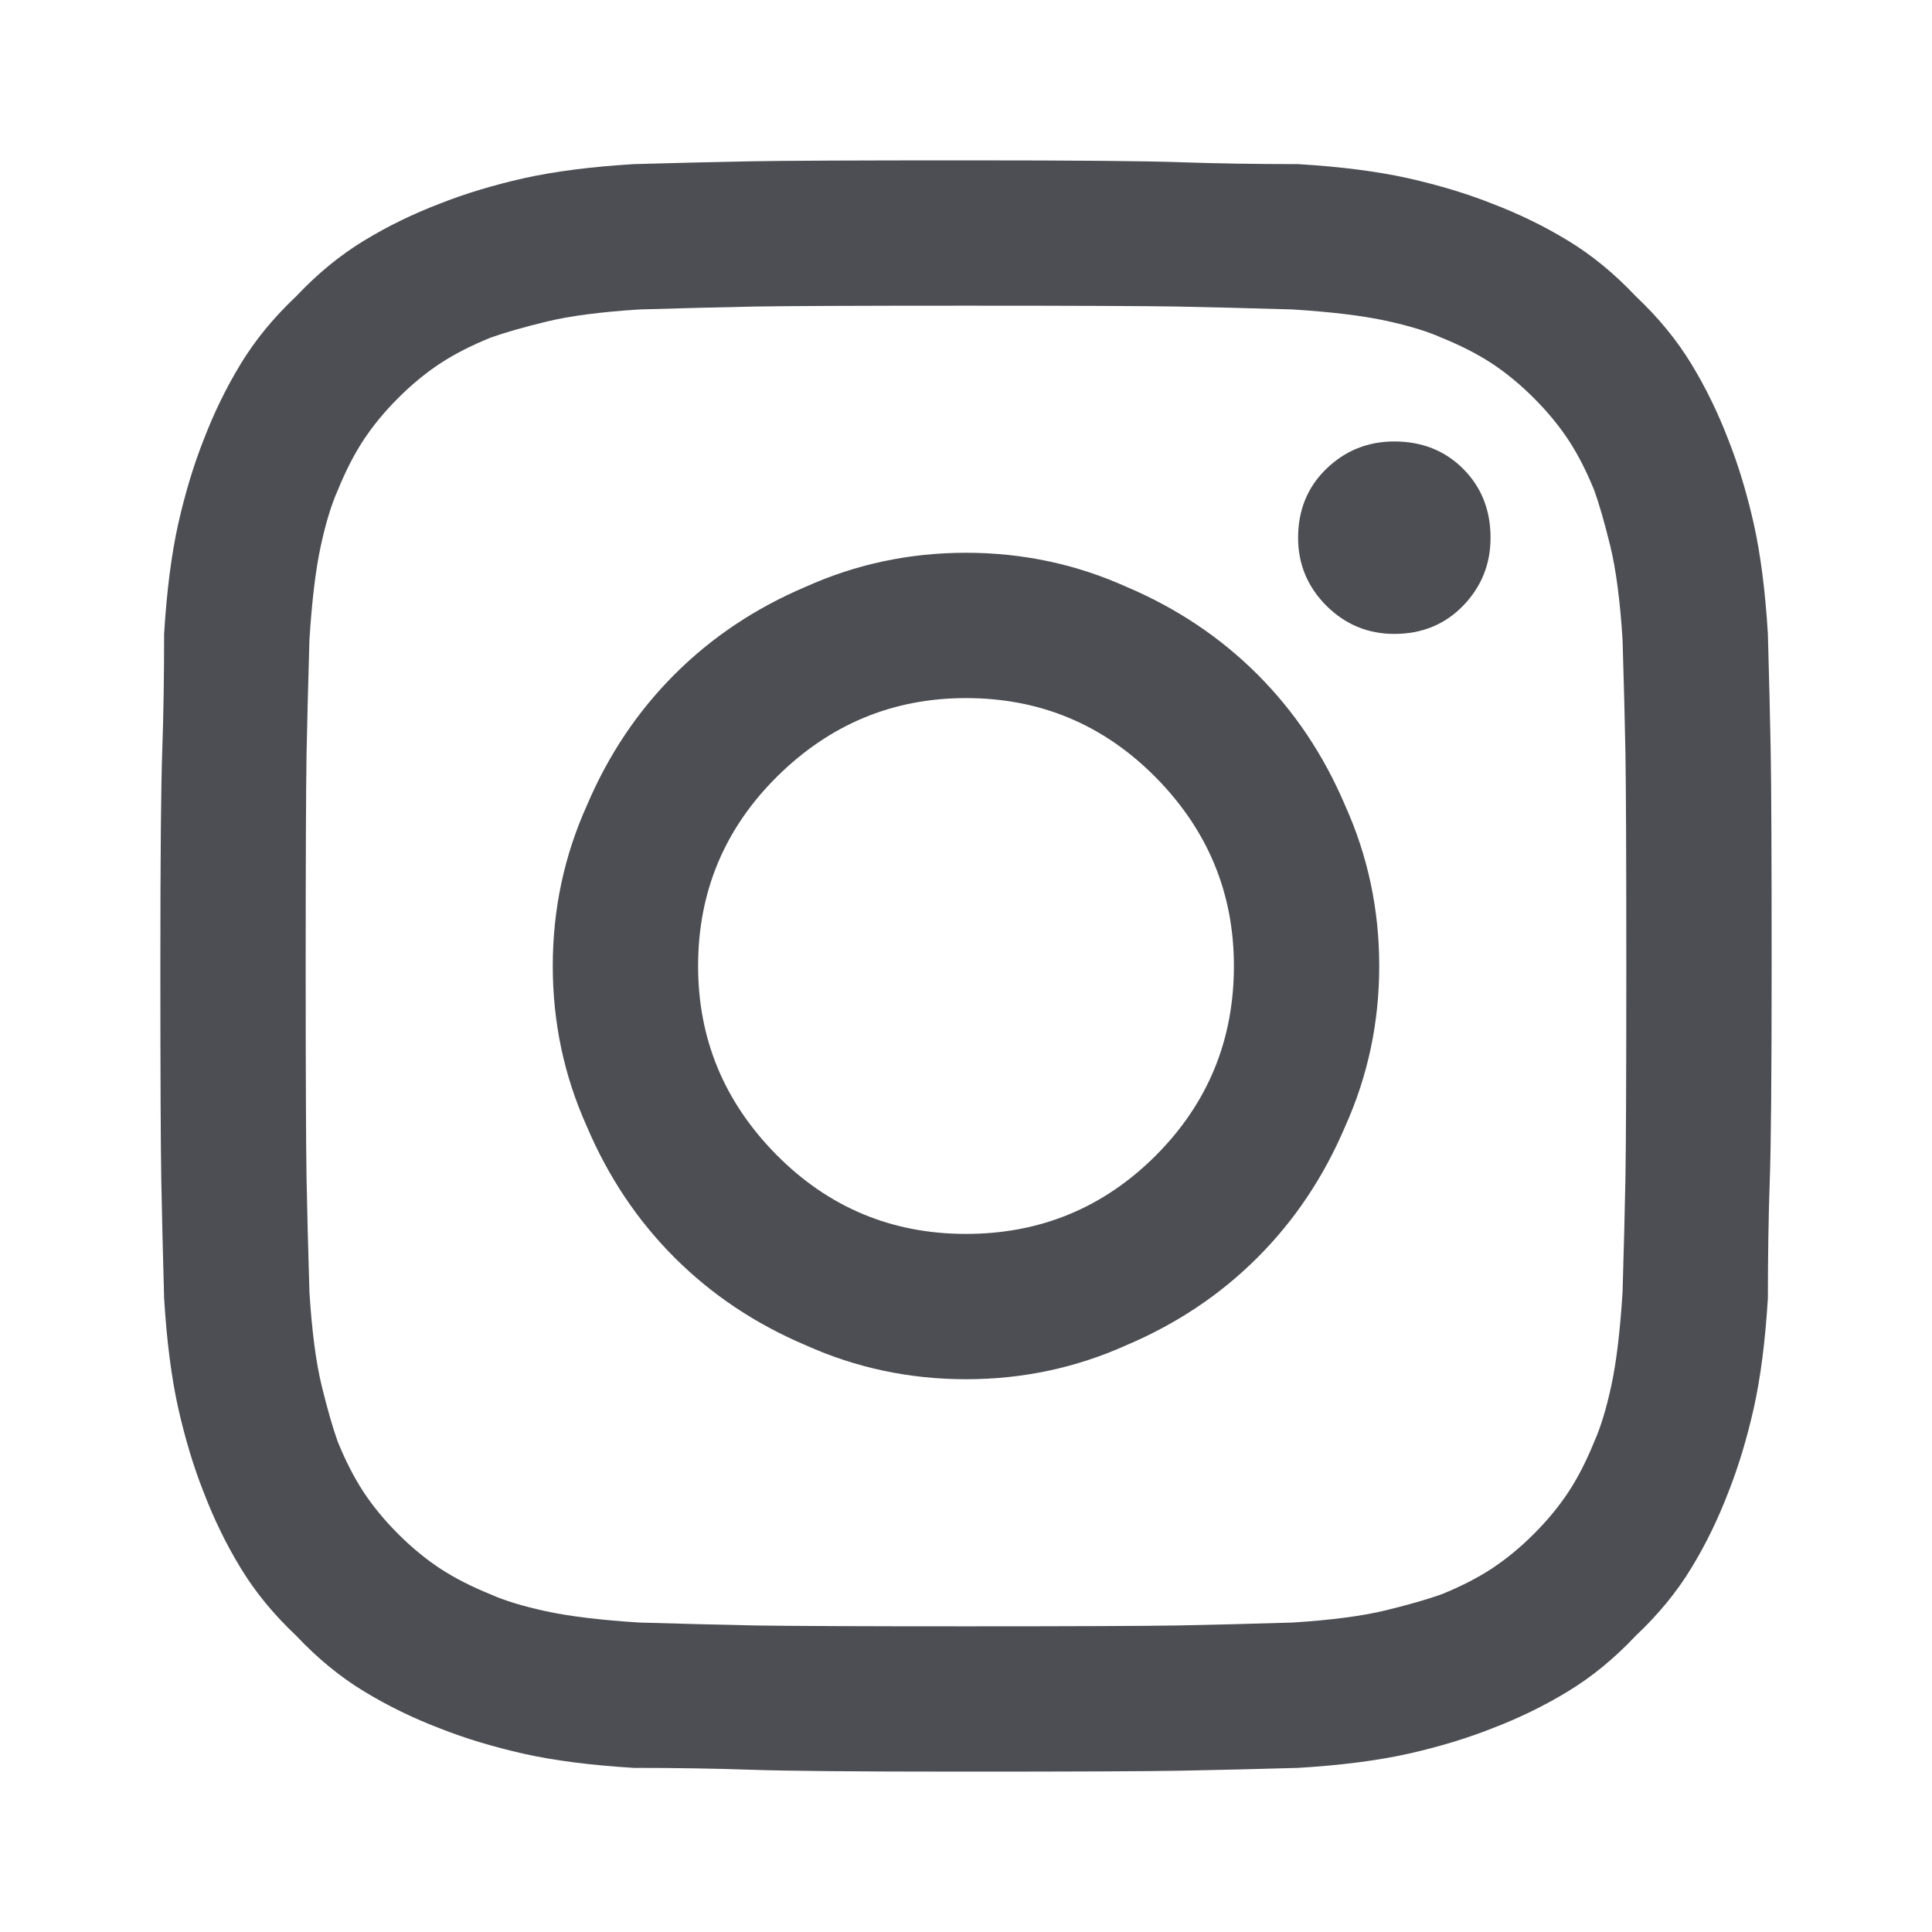 <?xml version="1.0" encoding="utf-8"?>
<svg xmlns="http://www.w3.org/2000/svg" fill="none" height="18" viewBox="0 0 18 18" width="18">
<path d="M9 2.848C10.008 2.848 10.664 2.851 10.969 2.856C11.273 2.862 11.631 2.871 12.041 2.883C12.404 2.906 12.694 2.941 12.911 2.988C13.128 3.035 13.301 3.088 13.43 3.146C13.605 3.217 13.761 3.296 13.896 3.384C14.03 3.472 14.162 3.58 14.291 3.709C14.42 3.838 14.528 3.97 14.616 4.104C14.704 4.239 14.783 4.395 14.854 4.57C14.9 4.699 14.95 4.872 15.003 5.089C15.056 5.306 15.094 5.596 15.117 5.959C15.129 6.357 15.138 6.712 15.144 7.022C15.149 7.333 15.152 7.992 15.152 9C15.152 10.008 15.149 10.664 15.144 10.969C15.138 11.273 15.129 11.631 15.117 12.041C15.094 12.404 15.059 12.694 15.012 12.911C14.965 13.128 14.912 13.301 14.854 13.43C14.783 13.605 14.704 13.761 14.616 13.896C14.528 14.03 14.42 14.162 14.291 14.291C14.162 14.42 14.03 14.528 13.896 14.616C13.761 14.704 13.605 14.783 13.43 14.854C13.301 14.9 13.128 14.95 12.911 15.003C12.694 15.056 12.404 15.094 12.041 15.117C11.643 15.129 11.288 15.138 10.977 15.144C10.667 15.149 10.008 15.152 9 15.152C7.992 15.152 7.336 15.149 7.031 15.144C6.727 15.138 6.369 15.129 5.959 15.117C5.596 15.094 5.306 15.059 5.089 15.012C4.872 14.965 4.699 14.912 4.57 14.854C4.395 14.783 4.239 14.704 4.104 14.616C3.97 14.528 3.838 14.42 3.709 14.291C3.58 14.162 3.472 14.03 3.384 13.896C3.296 13.761 3.217 13.605 3.146 13.43C3.1 13.301 3.05 13.128 2.997 12.911C2.944 12.694 2.906 12.404 2.883 12.041C2.871 11.643 2.862 11.288 2.856 10.977C2.851 10.667 2.848 10.008 2.848 9C2.848 7.992 2.851 7.336 2.856 7.031C2.862 6.727 2.871 6.369 2.883 5.959C2.906 5.596 2.941 5.306 2.988 5.089C3.035 4.872 3.088 4.699 3.146 4.57C3.217 4.395 3.296 4.239 3.384 4.104C3.472 3.97 3.58 3.838 3.709 3.709C3.838 3.58 3.97 3.472 4.104 3.384C4.239 3.296 4.395 3.217 4.57 3.146C4.699 3.1 4.872 3.05 5.089 2.997C5.306 2.944 5.596 2.906 5.959 2.883C6.369 2.871 6.727 2.862 7.031 2.856C7.336 2.851 7.992 2.848 9 2.848ZM9 1.494C7.98 1.494 7.31 1.497 6.987 1.503C6.665 1.509 6.305 1.518 5.906 1.529C5.508 1.553 5.165 1.597 4.878 1.661C4.591 1.726 4.33 1.805 4.096 1.898C3.85 1.992 3.615 2.106 3.393 2.241C3.17 2.376 2.959 2.549 2.76 2.76C2.549 2.959 2.376 3.17 2.241 3.393C2.106 3.615 1.992 3.85 1.898 4.096C1.805 4.33 1.726 4.591 1.661 4.878C1.597 5.165 1.553 5.508 1.529 5.906C1.529 6.305 1.523 6.665 1.512 6.987C1.5 7.31 1.494 7.98 1.494 9C1.494 10.02 1.497 10.69 1.503 11.013C1.509 11.335 1.518 11.695 1.529 12.094C1.553 12.492 1.597 12.835 1.661 13.122C1.726 13.409 1.805 13.67 1.898 13.904C1.992 14.15 2.106 14.385 2.241 14.607C2.376 14.83 2.549 15.041 2.76 15.24C2.959 15.451 3.17 15.624 3.393 15.759C3.615 15.894 3.85 16.008 4.096 16.102C4.33 16.195 4.591 16.274 4.878 16.339C5.165 16.403 5.508 16.447 5.906 16.471C6.305 16.471 6.665 16.477 6.987 16.488C7.31 16.5 7.98 16.506 9 16.506C10.02 16.506 10.69 16.503 11.013 16.497C11.335 16.491 11.695 16.482 12.094 16.471C12.492 16.447 12.835 16.403 13.122 16.339C13.409 16.274 13.67 16.195 13.904 16.102C14.15 16.008 14.385 15.894 14.607 15.759C14.83 15.624 15.041 15.451 15.24 15.24C15.451 15.041 15.624 14.83 15.759 14.607C15.894 14.385 16.008 14.15 16.102 13.904C16.195 13.67 16.274 13.409 16.339 13.122C16.403 12.835 16.447 12.492 16.471 12.094C16.471 11.695 16.477 11.335 16.488 11.013C16.5 10.69 16.506 10.02 16.506 9C16.506 7.98 16.503 7.31 16.497 6.987C16.491 6.665 16.482 6.305 16.471 5.906C16.447 5.508 16.403 5.165 16.339 4.878C16.274 4.591 16.195 4.33 16.102 4.096C16.008 3.85 15.894 3.615 15.759 3.393C15.624 3.17 15.451 2.959 15.24 2.76C15.041 2.549 14.83 2.376 14.607 2.241C14.385 2.106 14.15 1.992 13.904 1.898C13.67 1.805 13.409 1.726 13.122 1.661C12.835 1.597 12.492 1.553 12.094 1.529C11.695 1.529 11.335 1.523 11.013 1.512C10.69 1.5 10.02 1.494 9 1.494ZM9 5.15C8.473 5.15 7.975 5.256 7.506 5.467C7.037 5.666 6.63 5.938 6.284 6.284C5.938 6.63 5.666 7.037 5.467 7.506C5.256 7.975 5.15 8.473 5.15 9C5.15 9.527 5.256 10.025 5.467 10.494C5.666 10.963 5.938 11.37 6.284 11.716C6.63 12.062 7.037 12.334 7.506 12.533C7.975 12.744 8.473 12.85 9 12.85C9.527 12.85 10.025 12.744 10.494 12.533C10.963 12.334 11.37 12.062 11.716 11.716C12.062 11.37 12.334 10.963 12.533 10.494C12.744 10.025 12.85 9.527 12.85 9C12.85 8.473 12.744 7.975 12.533 7.506C12.334 7.037 12.062 6.63 11.716 6.284C11.37 5.938 10.963 5.666 10.494 5.467C10.025 5.256 9.527 5.15 9 5.15ZM9 11.496C8.309 11.496 7.72 11.25 7.233 10.758C6.747 10.266 6.504 9.68 6.504 9C6.504 8.309 6.75 7.72 7.242 7.233C7.734 6.747 8.32 6.504 9 6.504C9.691 6.504 10.28 6.75 10.767 7.242C11.253 7.734 11.496 8.32 11.496 9C11.496 9.691 11.253 10.28 10.767 10.767C10.28 11.253 9.691 11.496 9 11.496ZM13.887 5.01C13.887 5.256 13.802 5.467 13.632 5.643C13.462 5.818 13.248 5.906 12.99 5.906C12.744 5.906 12.533 5.818 12.357 5.643C12.182 5.467 12.094 5.256 12.094 5.01C12.094 4.752 12.182 4.538 12.357 4.368C12.533 4.198 12.744 4.113 12.99 4.113C13.248 4.113 13.462 4.198 13.632 4.368C13.802 4.538 13.887 4.752 13.887 5.01Z" fill="#4D4E53"/>
</svg>